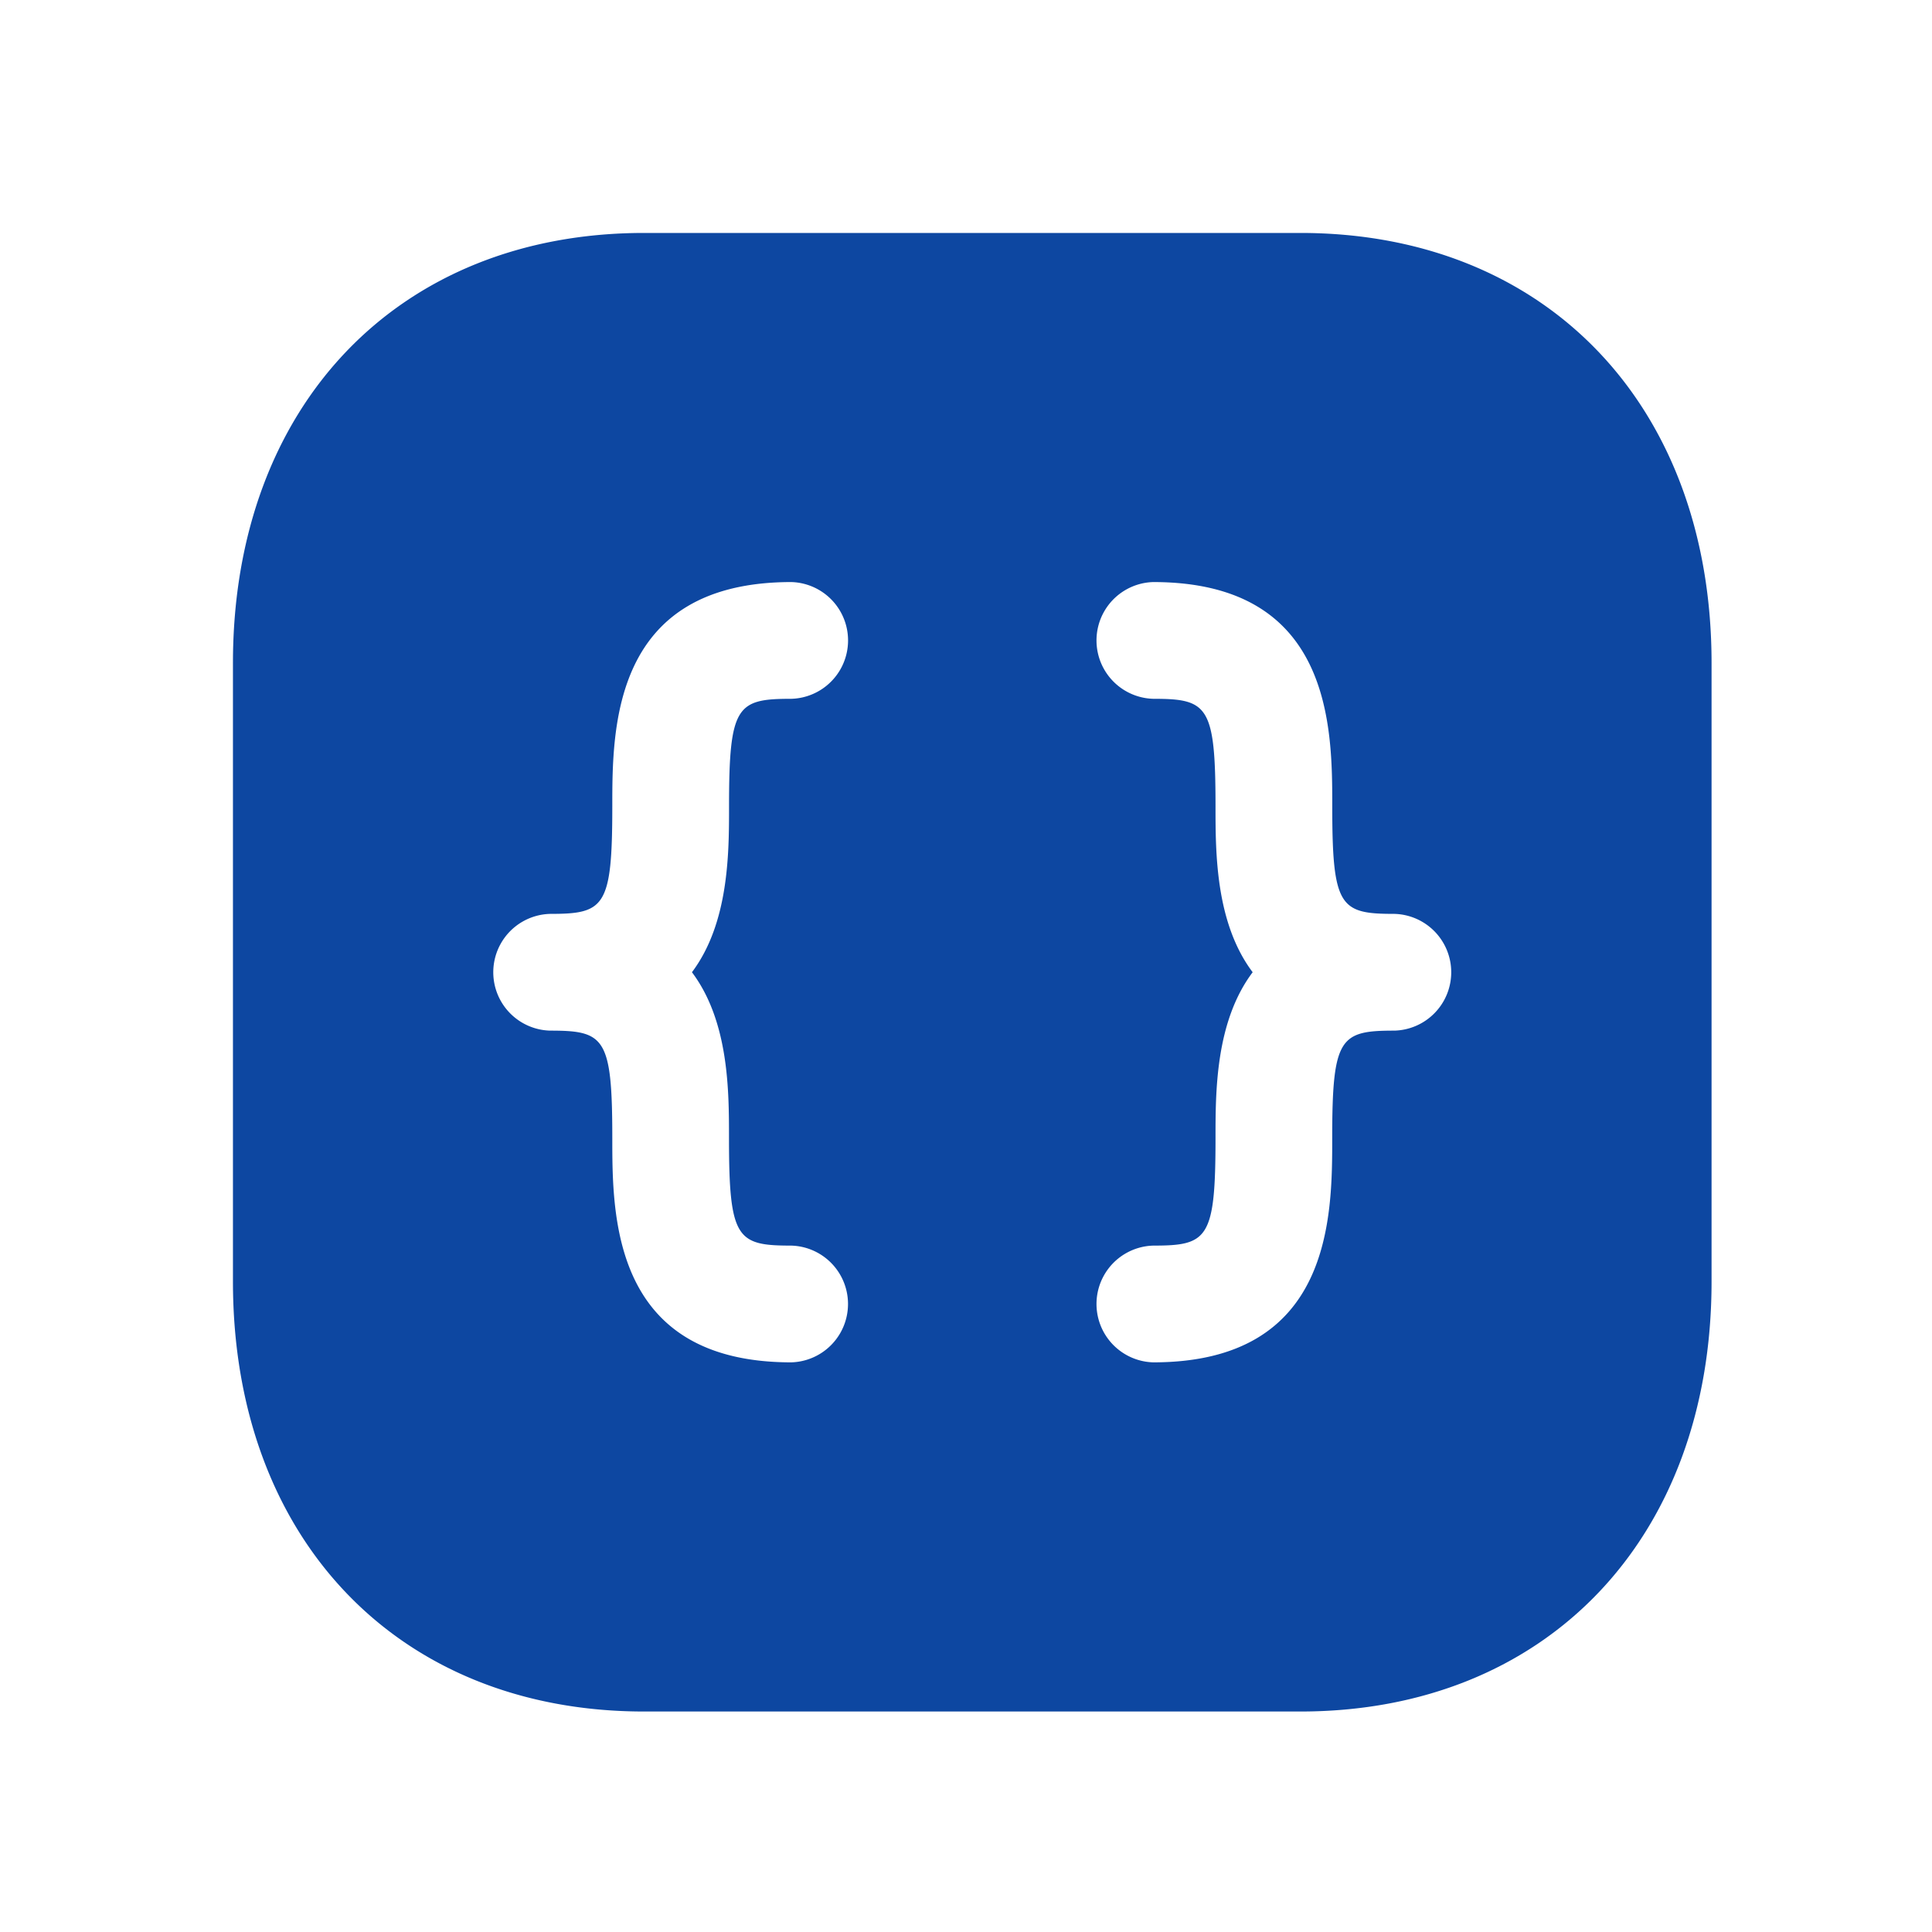 <svg xmlns="http://www.w3.org/2000/svg" width="40" height="40" fill="none"><path fill="#0D47A1" fill-rule="evenodd" d="M28.872 21.338c-1.128 0-1.29.137-1.29 2.225 0 1.622 0 4.643-3.706 4.643a1.209 1.209 0 0 1 0-2.417c1.129 0 1.29-.138 1.29-2.226 0-.96-.002-2.41.769-3.434-.77-1.023-.769-2.474-.769-3.435 0-2.088-.161-2.226-1.29-2.226a1.209 1.209 0 0 1 0-2.417c3.707 0 3.707 3.021 3.707 4.643 0 2.09.161 2.227 1.289 2.227a1.209 1.209 0 0 1 0 2.417Zm-13.779 2.225c0 2.088.163 2.226 1.29 2.226a1.209 1.209 0 0 1 0 2.417c-3.706 0-3.706-3.02-3.706-4.643 0-2.088-.16-2.225-1.29-2.225a1.209 1.209 0 0 1 0-2.417c1.13 0 1.29-.137 1.29-2.227 0-1.622 0-4.643 3.707-4.643a1.209 1.209 0 0 1 0 2.417c-1.128 0-1.29.138-1.29 2.226 0 .96 0 2.412-.768 3.435.769 1.023.767 2.473.767 3.434Zm11.83-18.74h-13.59c-5.089 0-8.51 3.579-8.51 8.904v12.805c0 5.325 3.421 8.903 8.51 8.903h13.59c5.09 0 8.513-3.578 8.513-8.903V13.727c0-5.325-3.42-8.904-8.512-8.904Z" clip-rule="evenodd"/></svg>